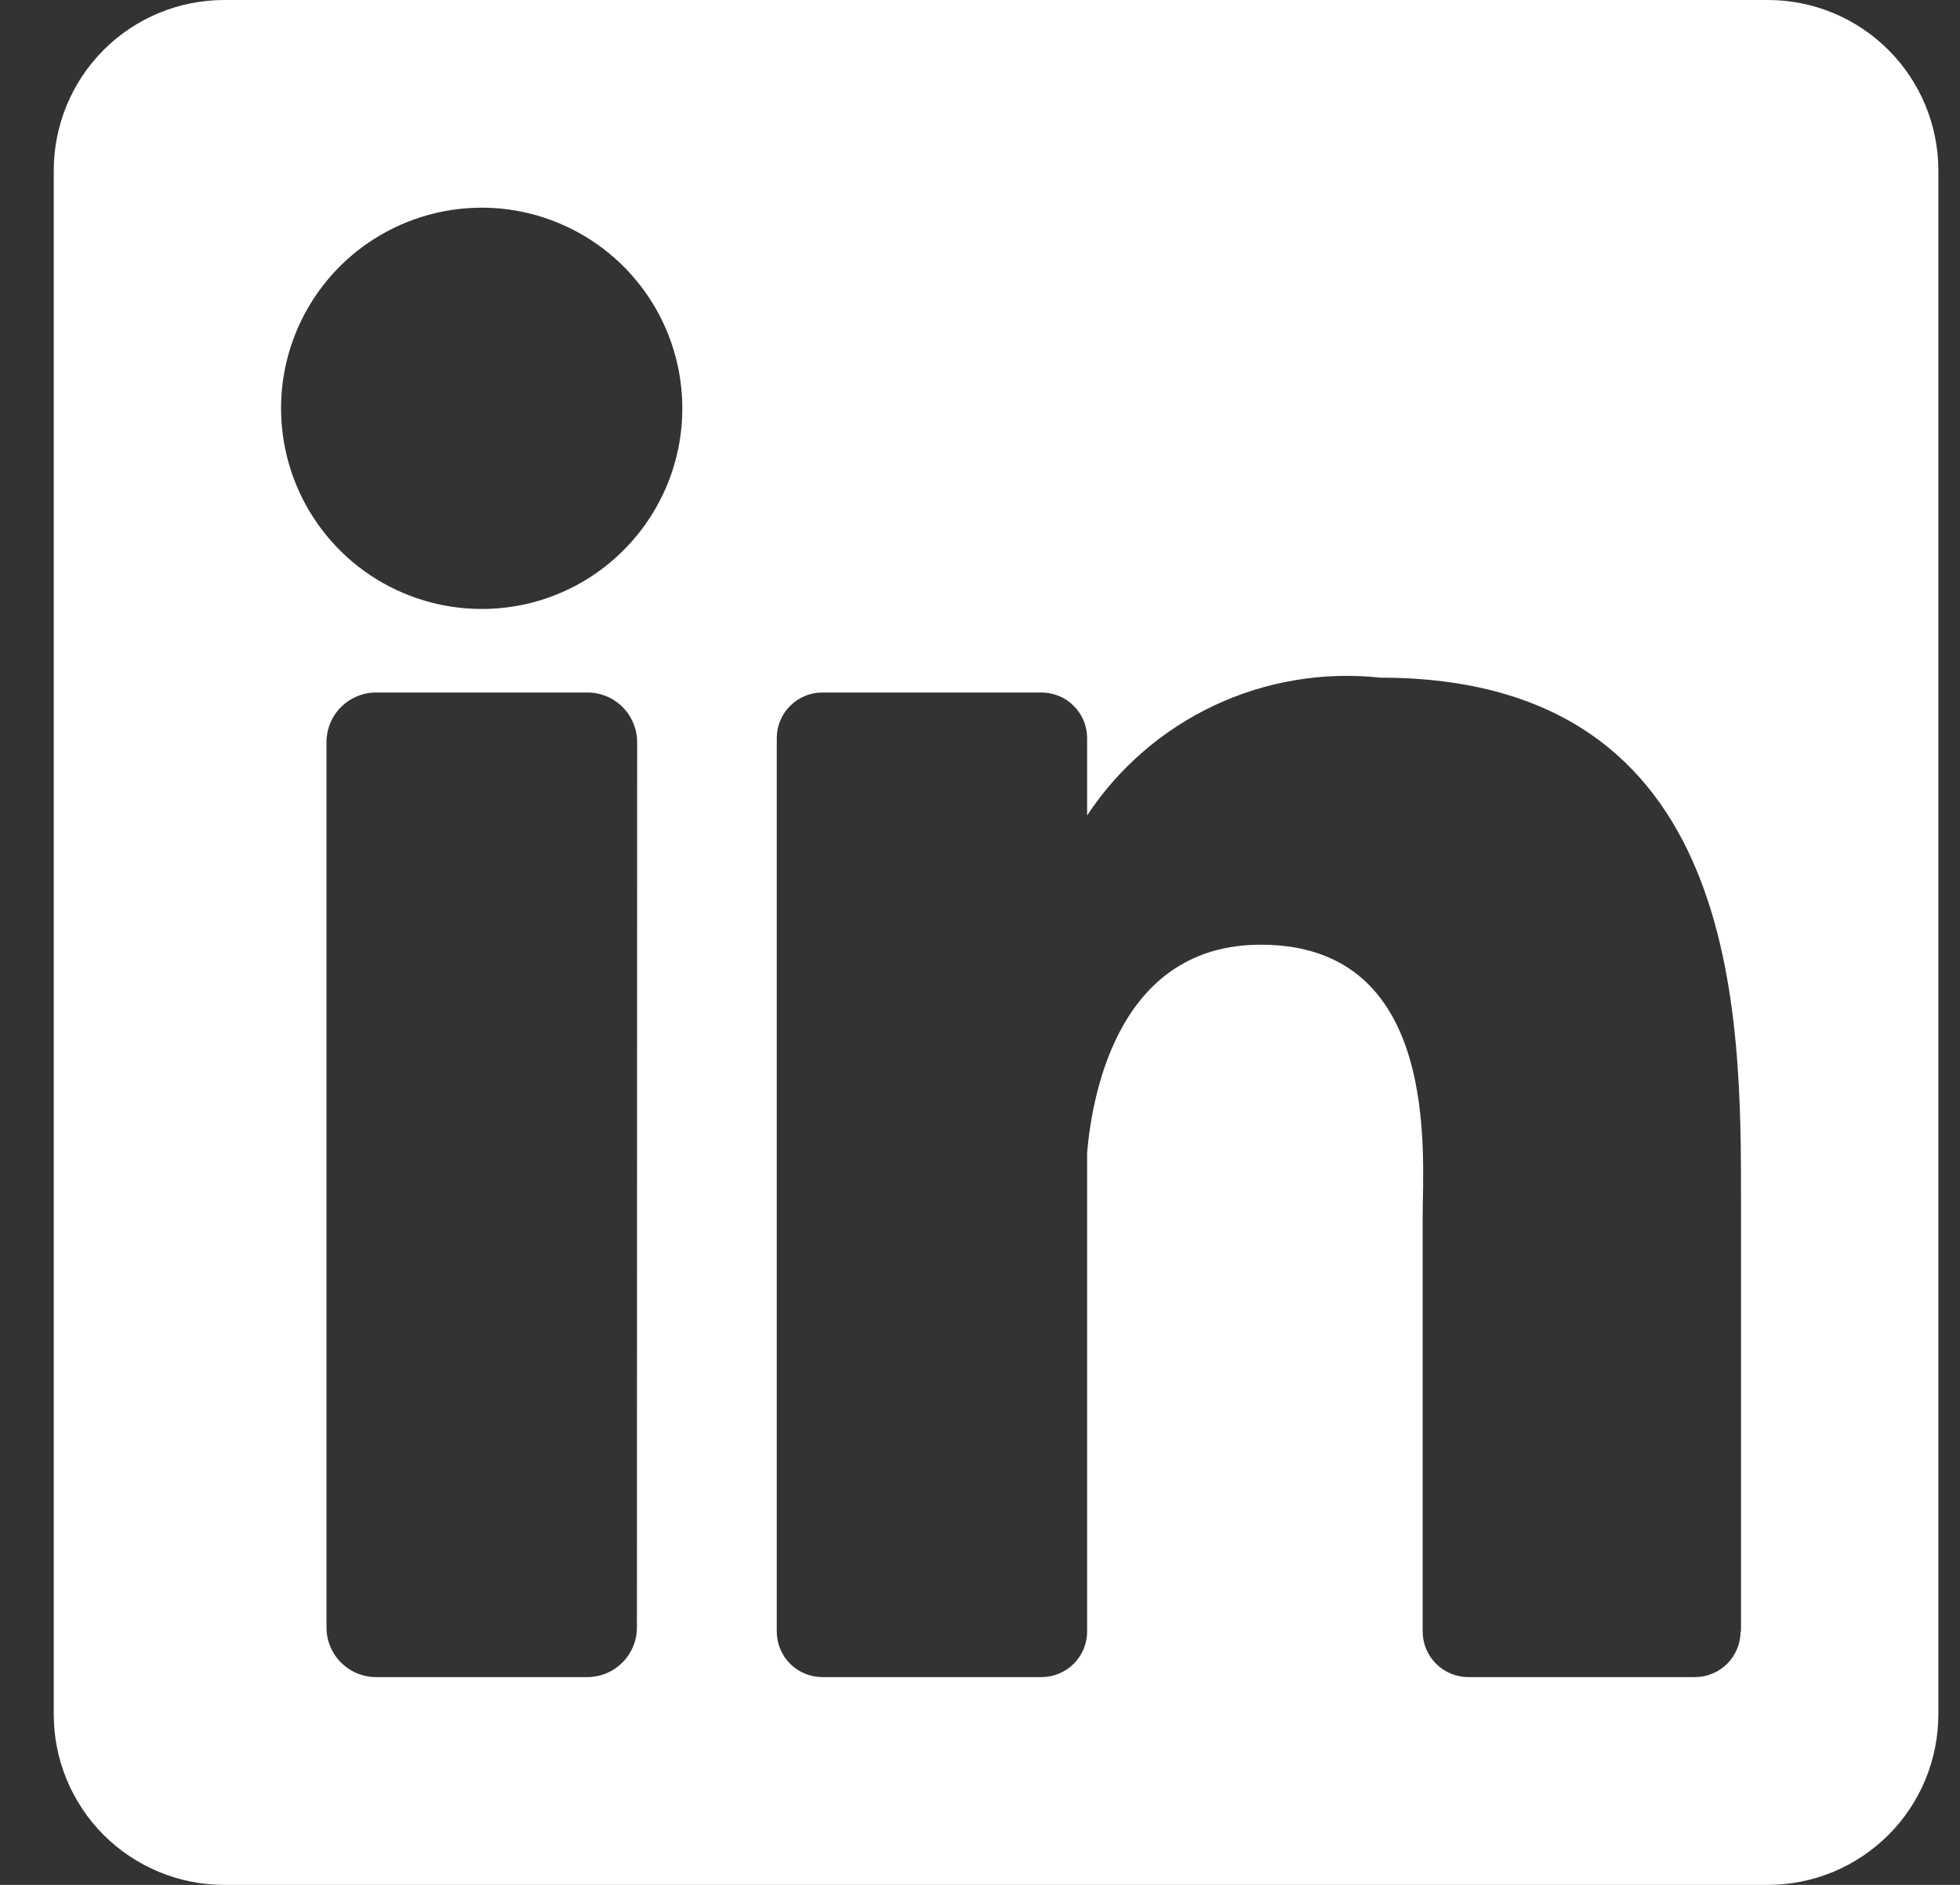 <svg xmlns="http://www.w3.org/2000/svg" width="26" height="25" viewBox="0 0 26 25" fill="none"><rect x="0" y="0" width="26" height="25" fill="#333333" stroke="none"/><path d="M23.451 0H2.975C2.375 0 1.799 0.238 1.375 0.662C0.951 1.087 0.713 1.662 0.713 2.262L0.713 22.738C0.713 23.035 0.771 23.329 0.885 23.604C0.999 23.878 1.165 24.128 1.375 24.338C1.585 24.548 1.835 24.714 2.109 24.828C2.383 24.942 2.678 25 2.975 25H23.451C23.748 25 24.042 24.942 24.317 24.828C24.591 24.714 24.84 24.548 25.05 24.338C25.261 24.128 25.427 23.878 25.541 23.604C25.654 23.329 25.713 23.035 25.713 22.738V2.262C25.713 1.965 25.654 1.671 25.541 1.396C25.427 1.122 25.261 0.872 25.05 0.662C24.84 0.452 24.591 0.286 24.317 0.172C24.042 0.058 23.748 0 23.451 0V0ZM8.449 21.586C8.449 21.761 8.379 21.928 8.256 22.051C8.133 22.175 7.965 22.244 7.791 22.244H4.989C4.814 22.244 4.647 22.175 4.524 22.051C4.4 21.928 4.331 21.761 4.331 21.586V9.843C4.331 9.669 4.4 9.501 4.524 9.378C4.647 9.255 4.814 9.185 4.989 9.185H7.793C7.88 9.185 7.965 9.202 8.045 9.235C8.125 9.268 8.198 9.317 8.259 9.378C8.32 9.439 8.368 9.512 8.401 9.592C8.435 9.671 8.452 9.757 8.452 9.843L8.449 21.586ZM6.39 8.077C5.864 8.077 5.349 7.921 4.911 7.629C4.474 7.337 4.133 6.921 3.931 6.435C3.73 5.949 3.677 5.413 3.779 4.897C3.882 4.381 4.135 3.907 4.507 3.534C4.879 3.162 5.354 2.909 5.87 2.806C6.386 2.703 6.921 2.755 7.407 2.957C7.894 3.158 8.309 3.499 8.602 3.936C8.895 4.374 9.051 4.888 9.051 5.415C9.052 5.764 8.983 6.11 8.849 6.433C8.715 6.757 8.519 7.05 8.272 7.297C8.025 7.545 7.732 7.741 7.409 7.875C7.086 8.009 6.739 8.077 6.39 8.077ZM23.089 21.639C23.089 21.718 23.073 21.797 23.043 21.87C23.012 21.944 22.968 22.011 22.912 22.067C22.855 22.123 22.789 22.168 22.715 22.198C22.642 22.229 22.563 22.244 22.484 22.244H19.478C19.317 22.244 19.163 22.18 19.05 22.067C18.936 21.953 18.872 21.799 18.872 21.639V16.131C18.872 15.309 19.114 12.53 16.725 12.53C14.873 12.53 14.496 14.432 14.421 15.286V21.639C14.421 21.799 14.358 21.953 14.244 22.067C14.131 22.18 13.977 22.244 13.816 22.244H10.909C10.748 22.244 10.594 22.18 10.481 22.067C10.367 21.953 10.304 21.799 10.304 21.639V9.791C10.304 9.63 10.367 9.476 10.481 9.363C10.594 9.249 10.748 9.185 10.909 9.185H13.816C13.977 9.185 14.131 9.249 14.244 9.363C14.358 9.476 14.421 9.63 14.421 9.791V10.815C14.839 10.183 15.423 9.678 16.109 9.356C16.794 9.034 17.556 8.907 18.309 8.988C23.122 8.988 23.095 13.485 23.095 15.956V21.64L23.089 21.639Z" fill="white"></path></svg>